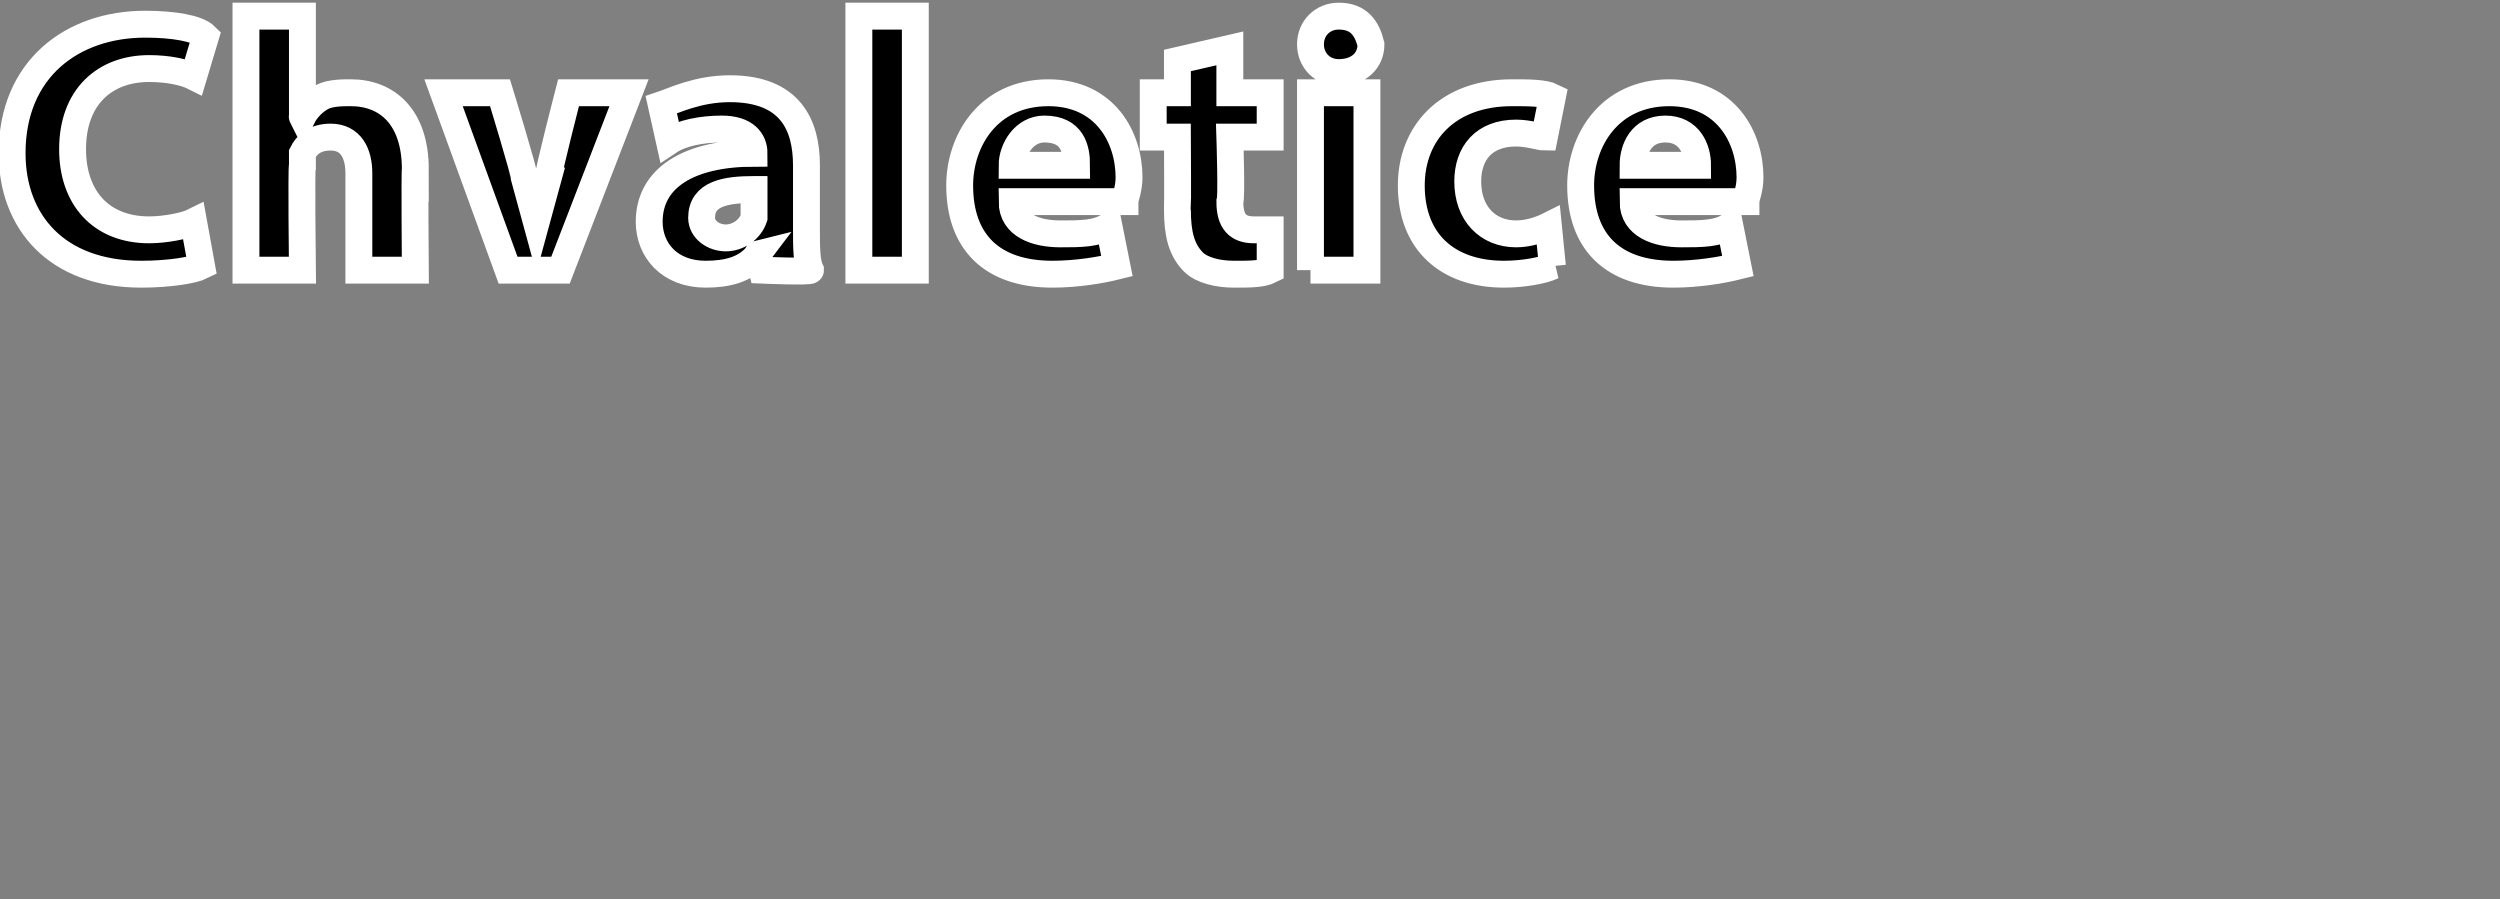 <?xml version="1.0" standalone="no"?><!DOCTYPE svg PUBLIC "-//W3C//DTD SVG 1.1//EN" "http://www.w3.org/Graphics/SVG/1.1/DTD/svg11.dtd"><svg xmlns="http://www.w3.org/2000/svg" version="1.1" width="62px" height="22.3px" viewBox="0 0 62 22.3"><rect x="0" y="0" width="62" height="22.3" fill="#808080" stroke="none"/><desc>Chvaletice</desc><defs/><g id="Polygon105673"><path d="m5 6.6c-.2.1-.8.2-1.5.2c-2.1 0-3.2-1.3-3.2-3C.3 1.7 1.8.6 3.6.6c.7 0 1.3.1 1.5.3l-.3 1c-.2-.1-.6-.2-1.1-.2c-1.1 0-1.9.7-1.9 2c0 1.2.7 2 1.9 2c.4 0 .9-.1 1.1-.2L5 6.6zM6.1.4h1.4v2.5s-.01-.02 0 0c.1-.2.3-.4.5-.5c.2-.1.5-.1.7-.1c.9 0 1.6.6 1.6 1.9c-.02-.02 0 2.5 0 2.5H8.9V4.3c0-.5-.2-.9-.7-.9c-.4 0-.6.2-.7.4v.3c-.03.04 0 2.6 0 2.6H6.1V.4zm6.3 1.9s.64 2.09.6 2.1l.3 1.1l.3-1.1c-.04-.01.5-2.1.5-2.1h1.5l-1.7 4.4h-1.3L11 2.3h1.4zM20 5.7c0 .4 0 .8.1 1c0 .05-1.2 0-1.2 0l-.1-.4s-.04.01 0 0c-.3.4-.8.5-1.3.5c-.9 0-1.4-.6-1.4-1.3c0-1.1 1-1.7 2.6-1.7c0-.3-.2-.6-.8-.6c-.5 0-1 .1-1.3.3l-.2-.9c.3-.1.9-.4 1.7-.4c1.5 0 1.9.9 1.9 1.9v1.6zm-1.3-1c-.7 0-1.3.1-1.3.7c0 .3.3.5.6.5c.3 0 .6-.2.7-.5v-.7zM21.3.4h1.4v6.3h-1.4V.4zM25.1 5c0 .6.6.8 1.2.8c.5 0 .9 0 1.2-.2l.2 1c-.4.1-1 .2-1.6.2c-1.5 0-2.3-.8-2.3-2.2c0-1.1.7-2.3 2.2-2.3c1.4 0 2 1.1 2 2.1c0 .3-.1.5-.1.6h-2.8zm1.6-.9c0-.4-.1-.9-.8-.9c-.5 0-.8.5-.8.9h1.6zm3.8-2.9v1.1h1v1.1h-1s.05 1.55 0 1.6c0 .5.2.7.6.7h.4v1c-.2.1-.5.1-.9.1c-.4 0-.8-.1-1-.3c-.3-.3-.4-.7-.4-1.3c.01-.04 0-1.8 0-1.8h-.6V2.3h.6v-.8l1.3-.3zm2 5.5V2.3h1.4v4.4h-1.4zM34 1.1c0 .4-.3.7-.8.7c-.4 0-.7-.3-.7-.7c0-.4.3-.7.7-.7c.5 0 .7.3.8.7zm4.5 5.5c-.2.1-.7.2-1.2.2c-1.4 0-2.3-.8-2.3-2.2c0-1.3.9-2.3 2.5-2.3c.4 0 .8 0 1 .1l-.2 1c-.1 0-.4-.1-.7-.1c-.8 0-1.2.5-1.2 1.2c0 .8.5 1.3 1.2 1.3c.3 0 .6-.1.8-.2l.1 1zm2-1.6c0 .6.6.8 1.2.8c.5 0 .9 0 1.2-.2l.2 1c-.4.1-1 .2-1.6.2c-1.5 0-2.3-.8-2.3-2.2c0-1.1.7-2.3 2.2-2.3c1.4 0 2 1.1 2 2.1c0 .3-.1.5-.1.6h-2.8zm1.6-.9c0-.4-.2-.9-.8-.9c-.6 0-.8.5-.8.9h1.6z" style="stroke-width:0.5pt; stroke:#fff;" fill="#000"/></g></svg>